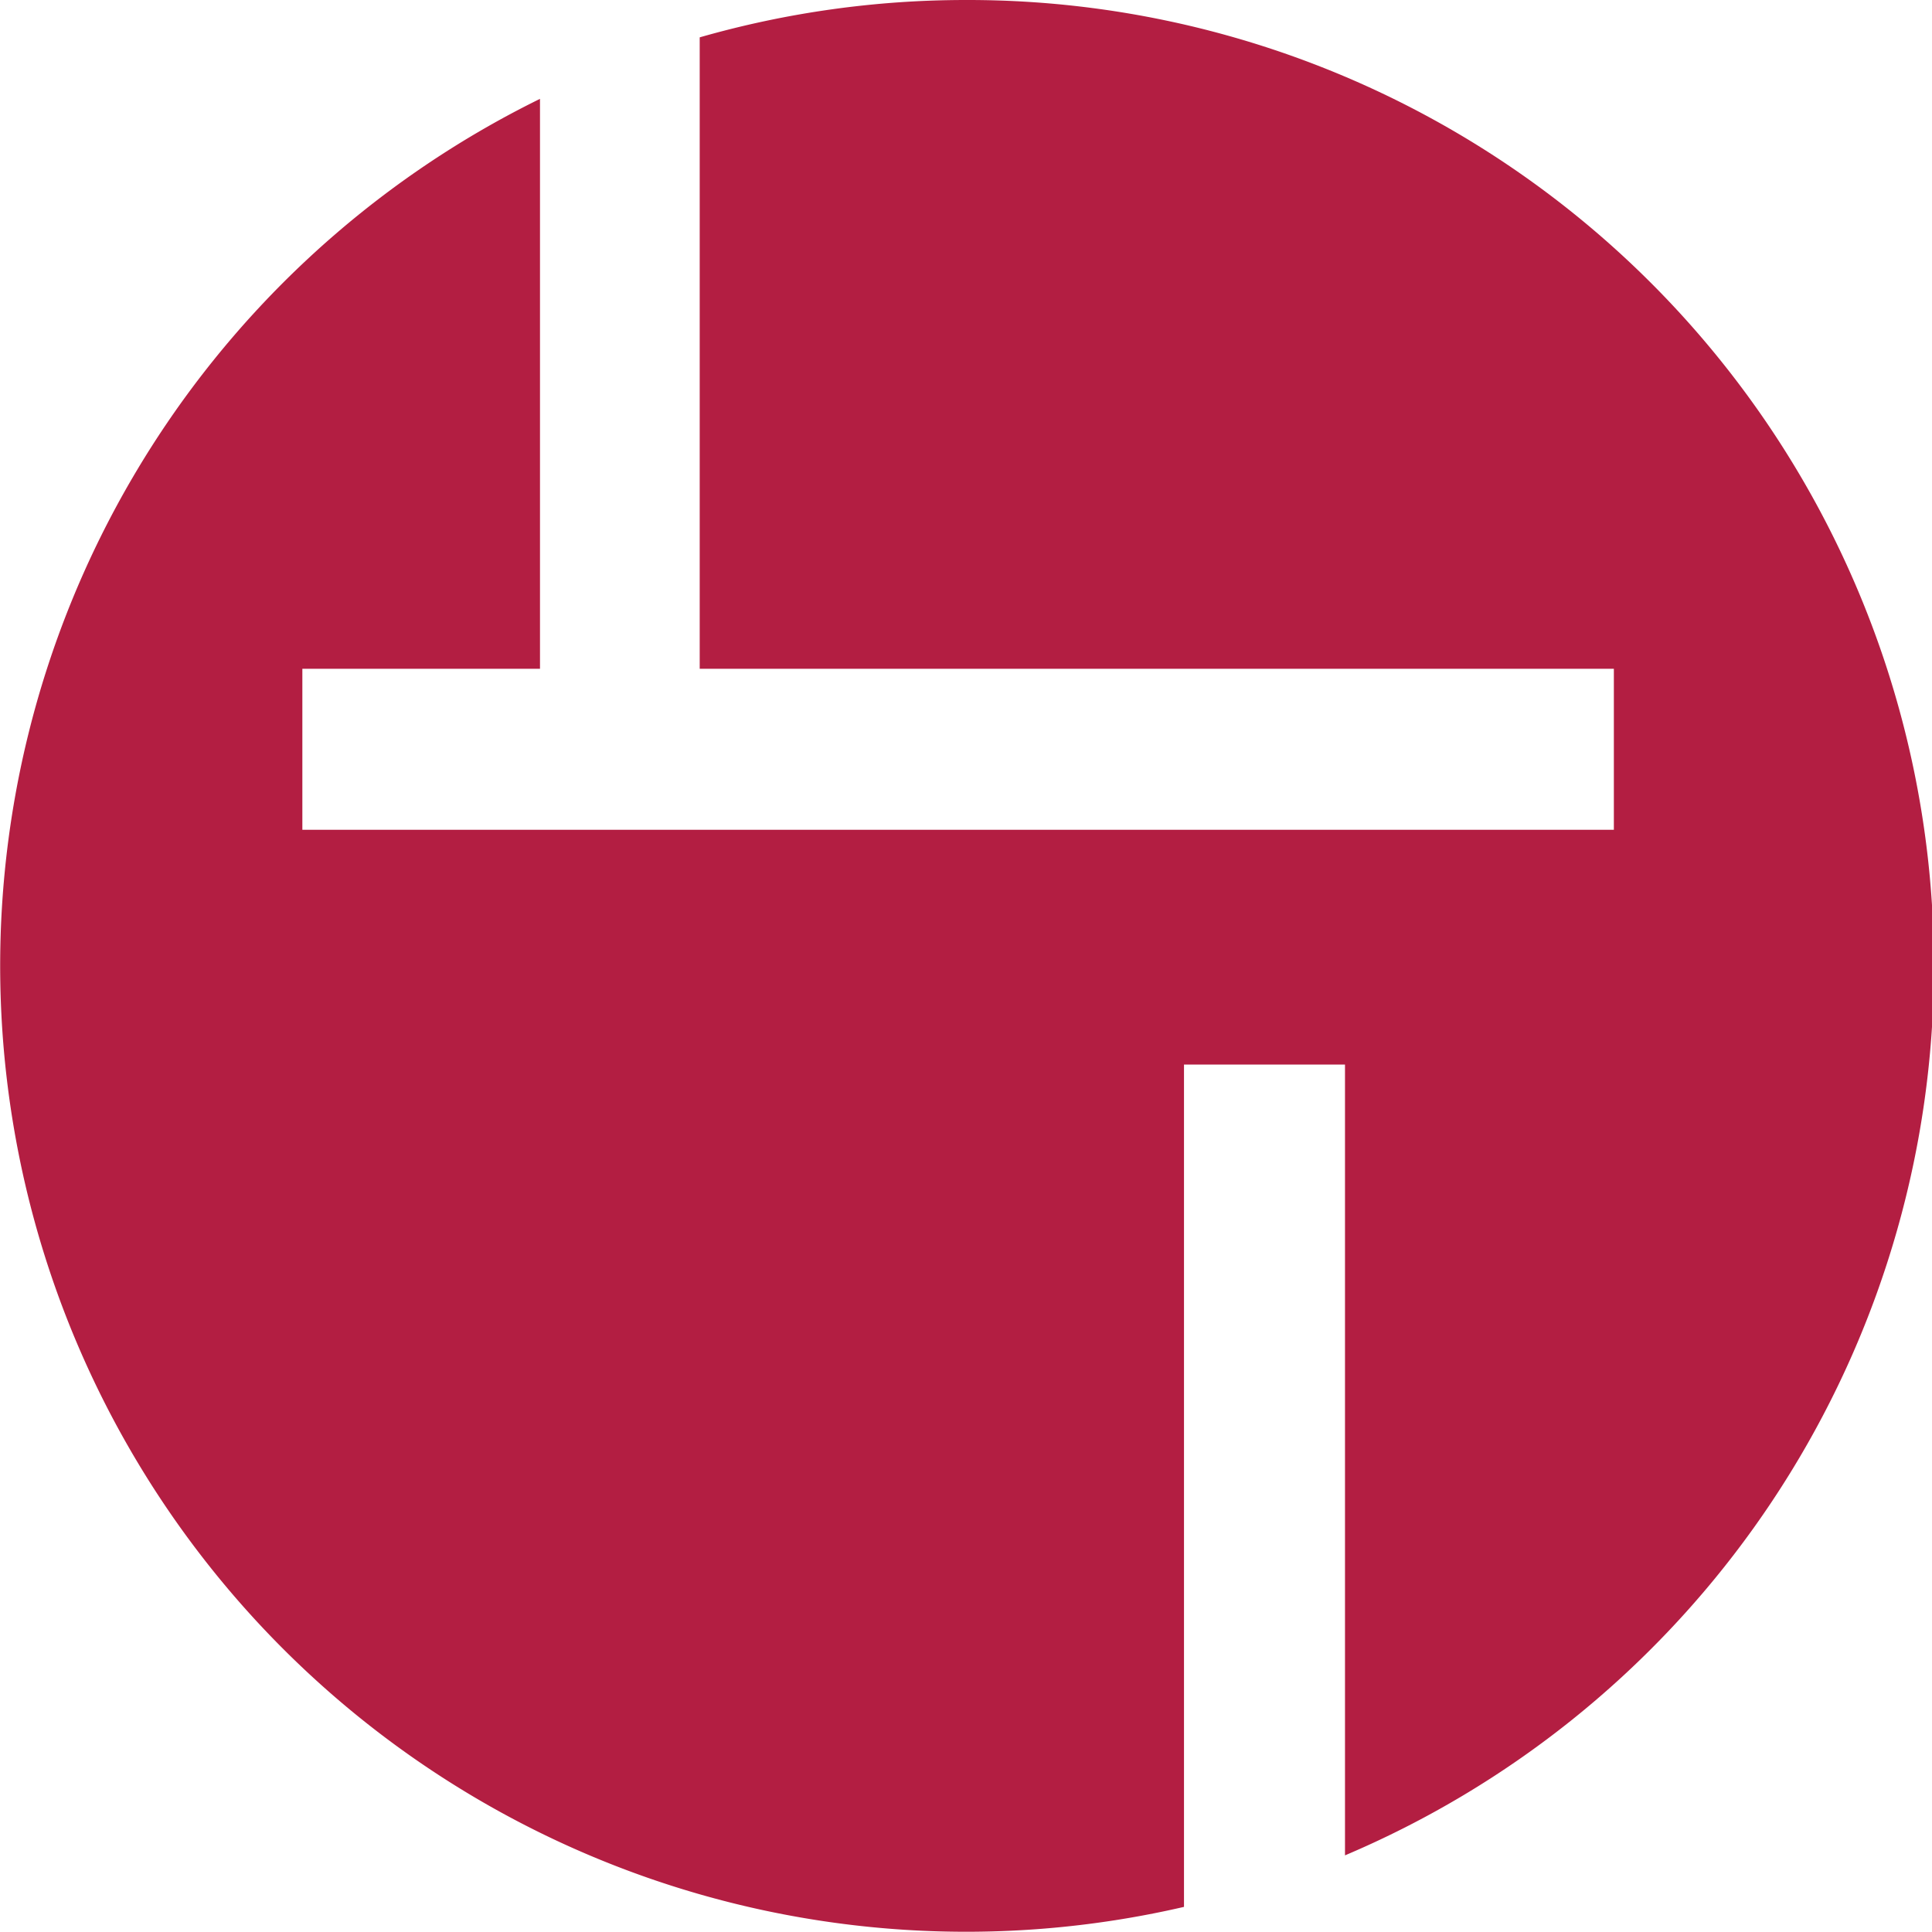 <svg id="Layer_1" data-name="Layer 1" xmlns="http://www.w3.org/2000/svg" viewBox="0 0 60 60"><defs><style>.cls-1{fill:#b31e42;}</style></defs><title>tech_ecommerce_icon</title><path class="cls-1" d="M30,0a30,30,0,0,0-8.27,1.16V20.77H50.12v5H9.39v-5h7.38V3.07a30,30,0,0,0,20,56.15V33.06h5V57.62A30,30,0,0,0,30,0Z" transform="translate(0 0)"/></svg>